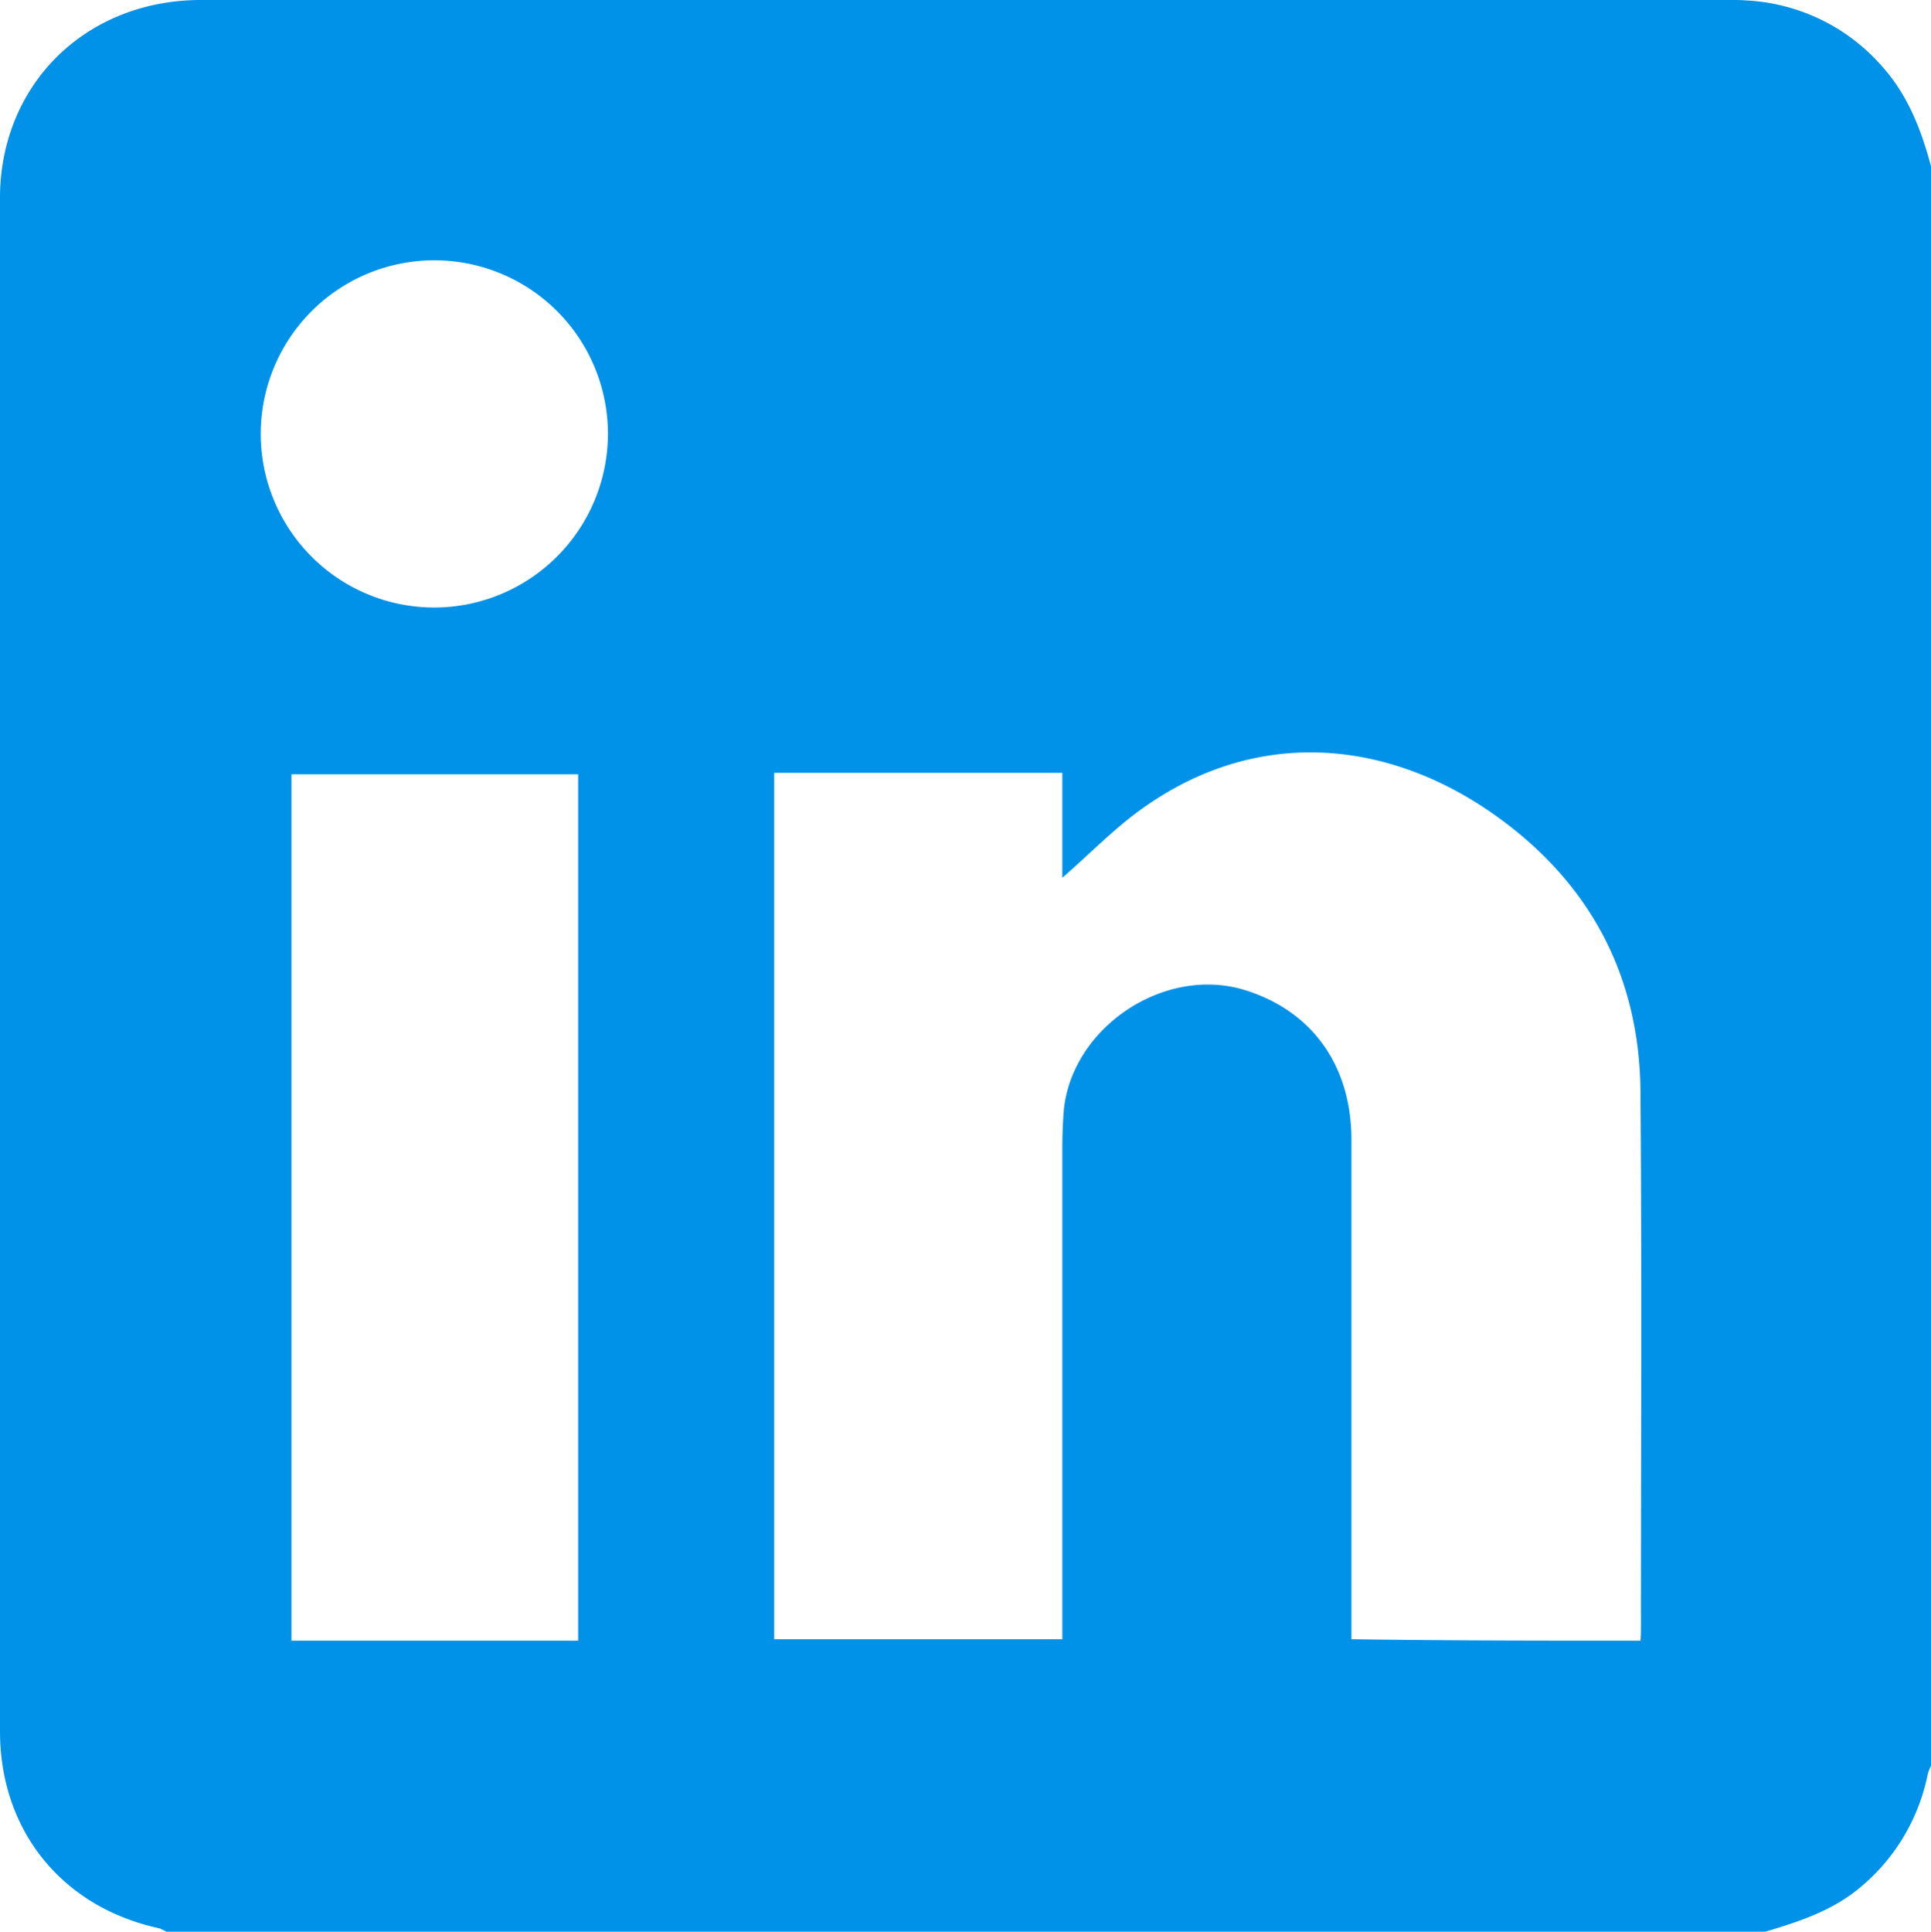 <?xml version="1.0" encoding="UTF-8"?>
<svg xmlns="http://www.w3.org/2000/svg" width="287.868" height="287.938" viewBox="0 0 287.868 287.938">
  <path id="Path_726" data-name="Path 726" d="M598.751,623.538H360.387a6.437,6.437,0,0,0-.986-.493c-14.436-3.1-23.731-14.436-23.8-29.223V365.246a31.517,31.517,0,0,1,.915-7.746c3.31-13.239,14.858-21.9,29.012-21.9H593.47c.845,0,1.69,0,2.535.07a28.776,28.776,0,0,1,20.139,9.788c3.873,4.3,5.845,9.436,7.323,14.929V598.822a6.774,6.774,0,0,0-.493,1.268,29.426,29.426,0,0,1-10.211,16.971C608.68,620.44,603.751,622.059,598.751,623.538Zm-18.59-43.377c.07-.845.07-1.408.07-1.972,0-26.618.141-53.236-.07-79.854-.141-17.534-7.746-31.477-22.041-41.476-15.422-10.774-34.5-12.957-51.475-1.268-4.577,3.1-8.45,7.183-12.675,10.844V450.8H451.015V579.95H493.97V506.785c0-1.9.07-3.732.211-5.633,1.2-12.464,15.069-21.689,27.04-17.957,10,3.1,15.844,11.267,15.844,22.252v74.5C551.571,580.161,565.725,580.161,580.161,580.161Zm-158.37,0V451.015H379.048V580.161Zm4.436-179.777a25.879,25.879,0,1,0-25.984,25.773A25.936,25.936,0,0,0,426.228,400.384Z" transform="translate(-335.6 -335.6)" fill="#0091e9"></path>
</svg>
